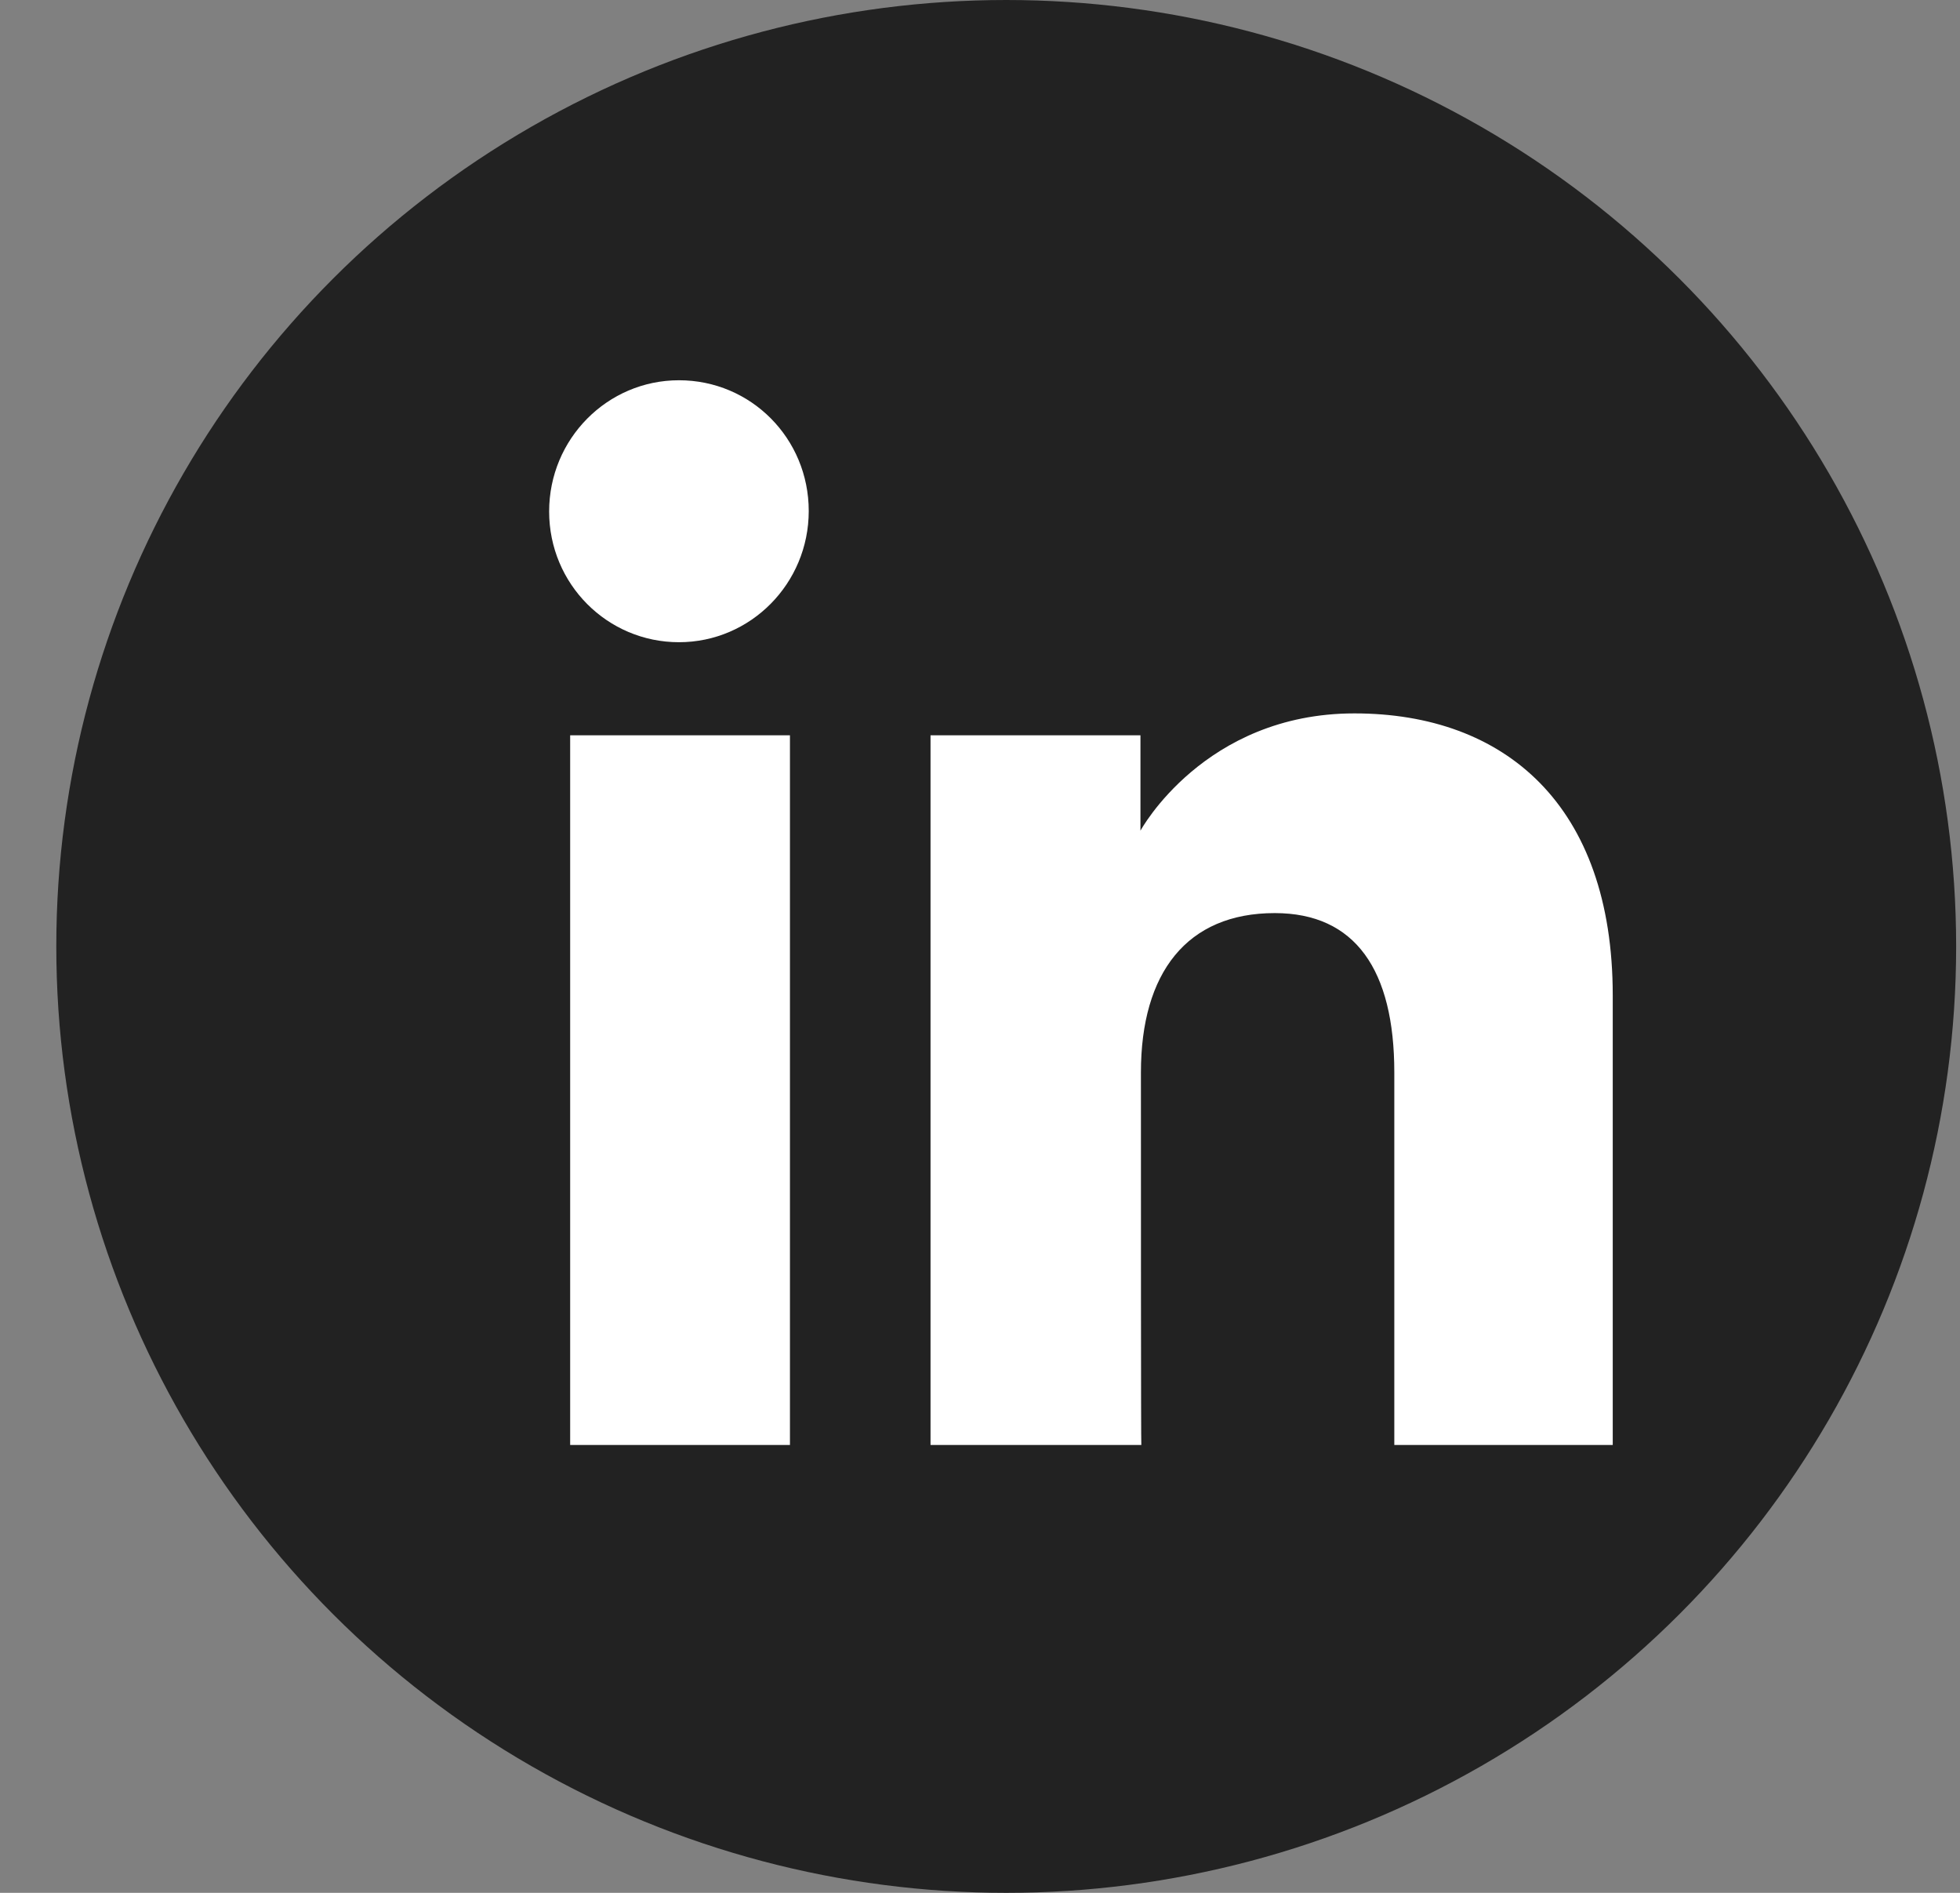 <svg width="29" height="28" viewBox="0 0 29 28" fill="none" xmlns="http://www.w3.org/2000/svg">
<rect x="0" y="0" width="29" height="28" fill="#808080" stroke="none"/>
<ellipse cx="14.888" cy="14" rx="14.055" ry="14" fill="#222222"/>
<path fill-rule="evenodd" clip-rule="evenodd" d="M10.046 9.5C11.105 9.5 11.966 8.632 11.966 7.559C11.966 6.486 11.112 5.625 10.046 5.625C8.986 5.625 8.125 6.493 8.125 7.566C8.125 8.639 8.986 9.5 10.046 9.5ZM11.688 10.877H8.436V21.375H11.688V10.877ZM18.861 13.507C17.563 13.507 16.881 14.387 16.881 15.864C16.881 17.48 16.881 21.375 16.887 21.375H13.768V10.877H16.874V12.288C16.874 12.288 17.815 10.553 20.04 10.553C22.266 10.553 23.862 11.91 23.862 14.725V21.375H20.63V15.864C20.63 14.348 20.053 13.507 18.861 13.507Z" fill="white"/>
</svg>

